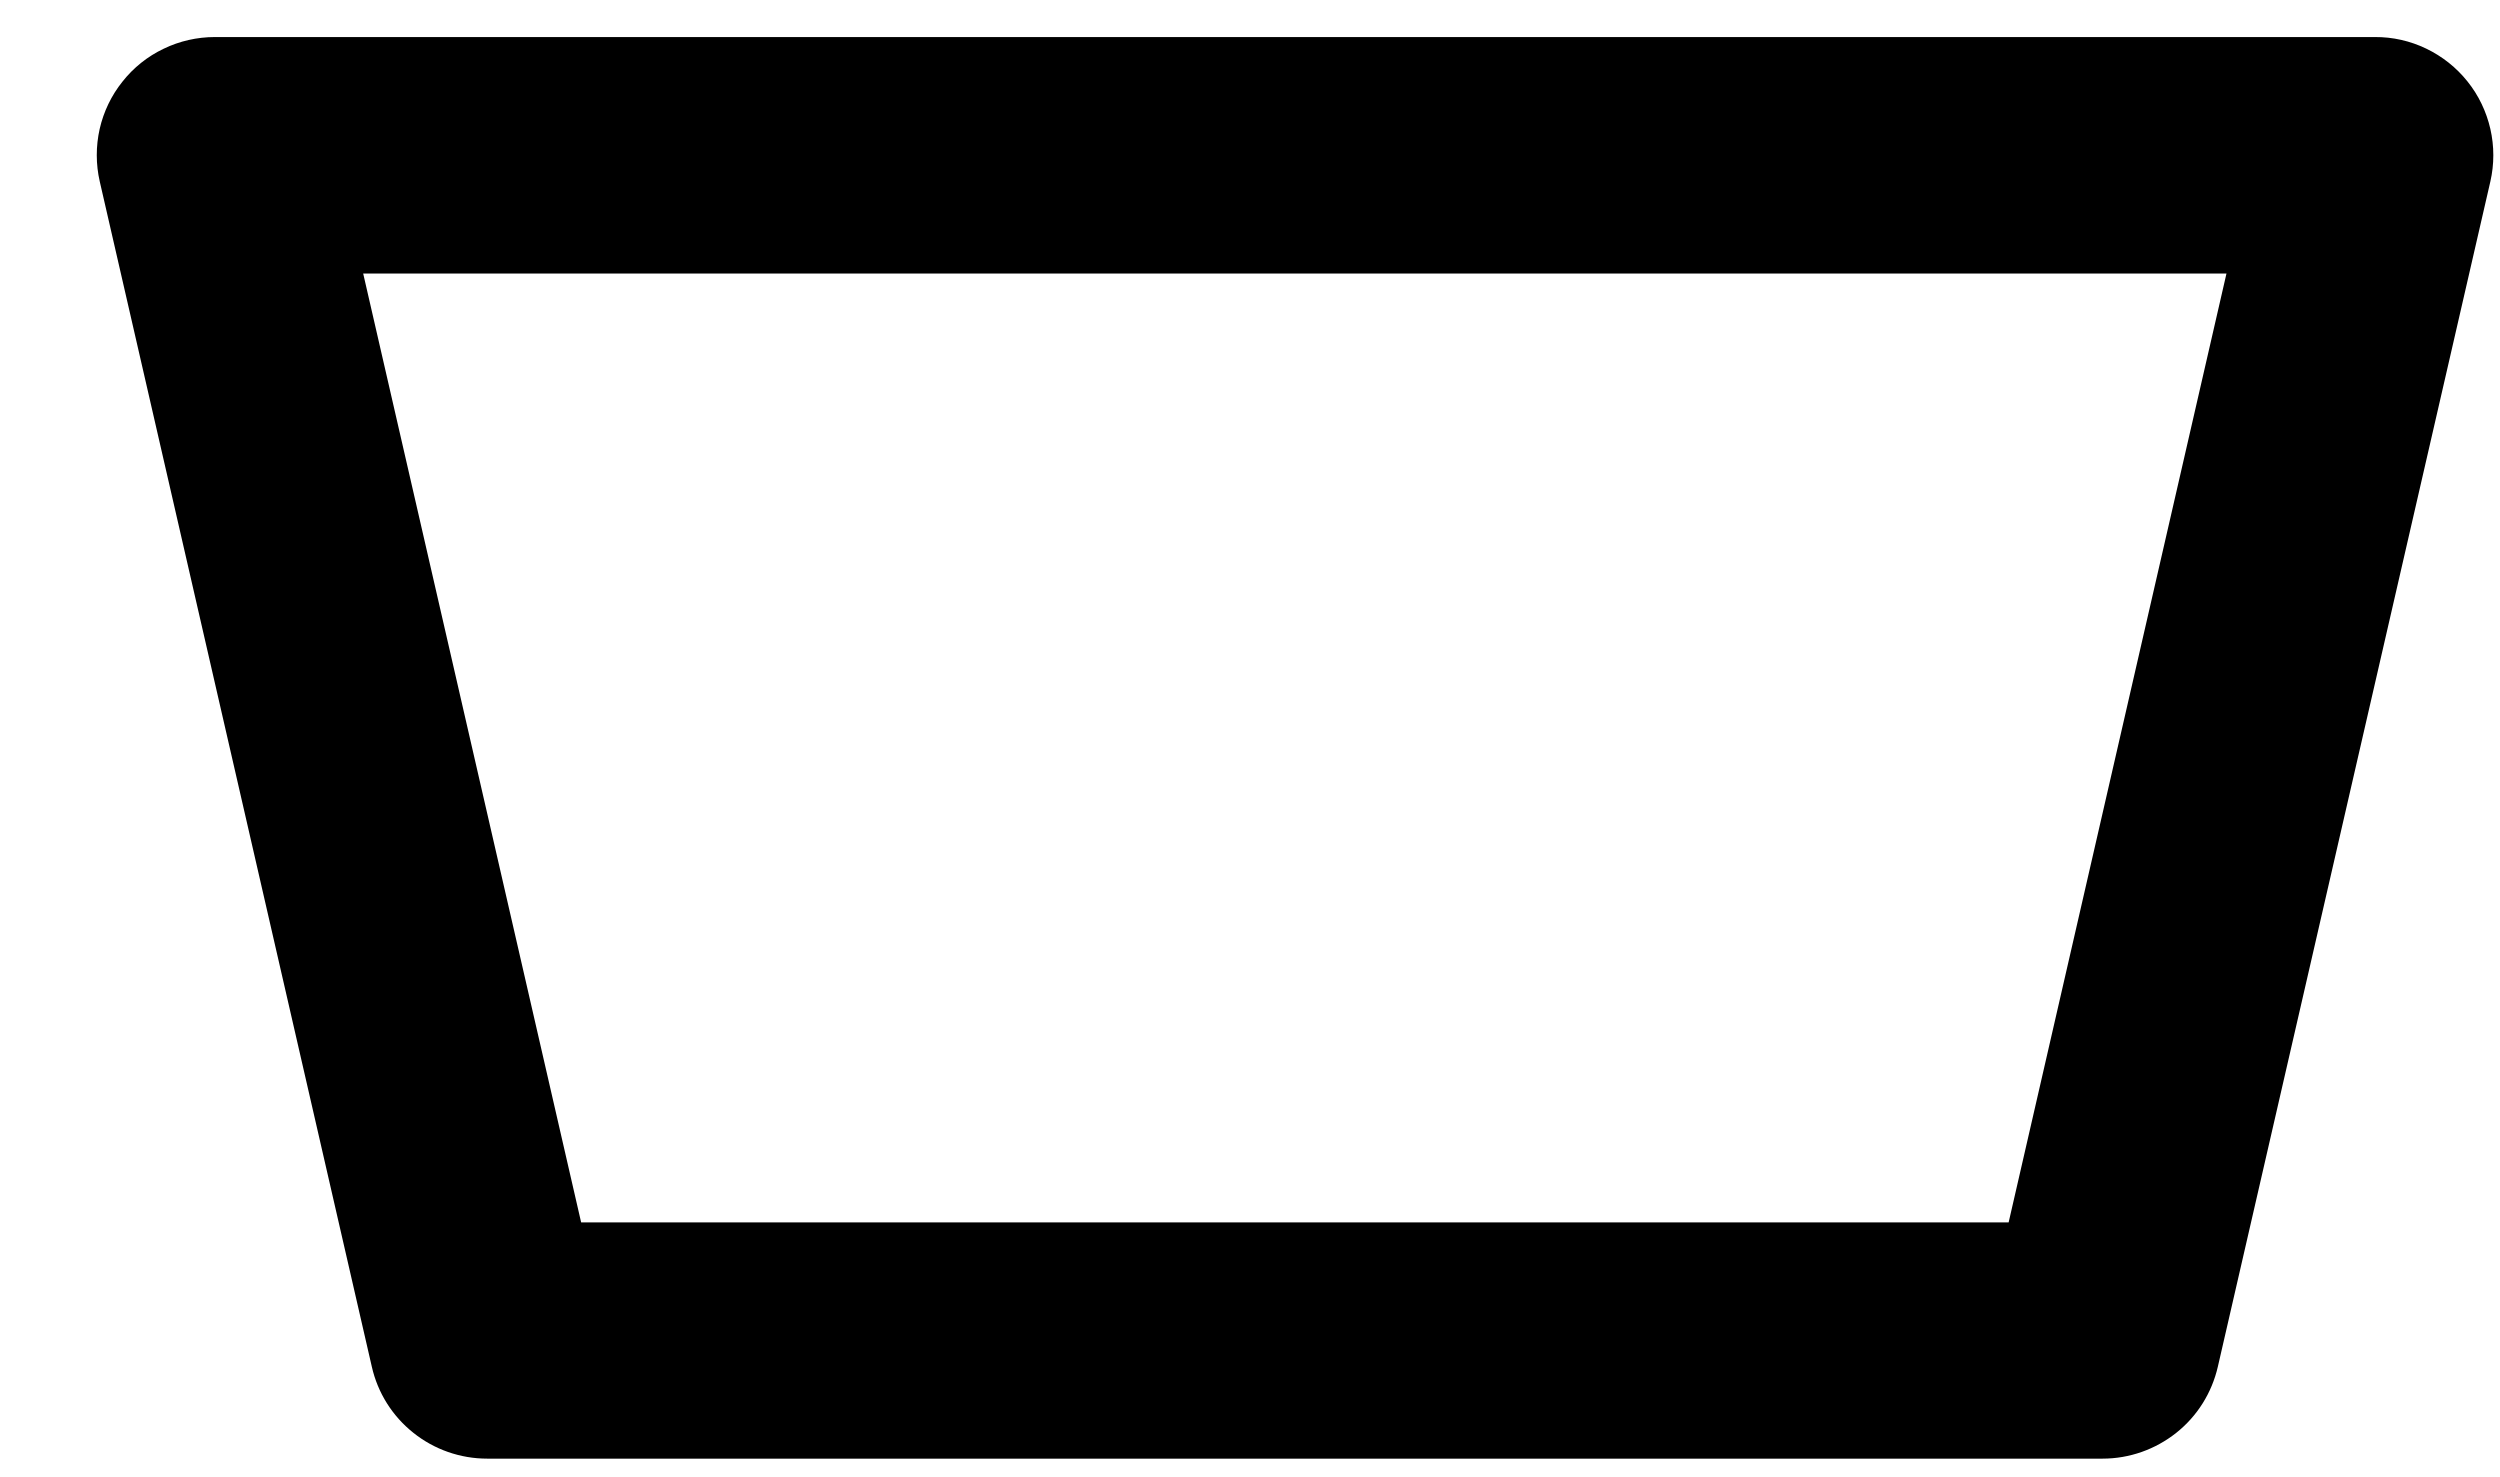 <?xml version="1.0" encoding="UTF-8"?> <svg xmlns="http://www.w3.org/2000/svg" width="22" height="13" viewBox="0 0 22 13" fill="none"> <path d="M18.503 12.836H4.287C4.051 12.836 3.822 12.756 3.638 12.609C3.453 12.462 3.324 12.257 3.272 12.027L0.878 1.598C0.843 1.446 0.843 1.287 0.877 1.135C0.912 0.982 0.98 0.84 1.078 0.718C1.175 0.595 1.299 0.496 1.44 0.429C1.58 0.361 1.735 0.326 1.891 0.326H20.899C21.056 0.325 21.21 0.36 21.351 0.428C21.492 0.496 21.616 0.594 21.714 0.717C21.812 0.839 21.88 0.982 21.915 1.134C21.95 1.287 21.95 1.445 21.915 1.598L19.517 12.027C19.464 12.257 19.336 12.462 19.151 12.609C18.967 12.755 18.739 12.836 18.503 12.836V12.836ZM5.114 10.757H17.676L19.593 2.407H3.196L5.114 10.757Z" fill="black"></path> </svg> 